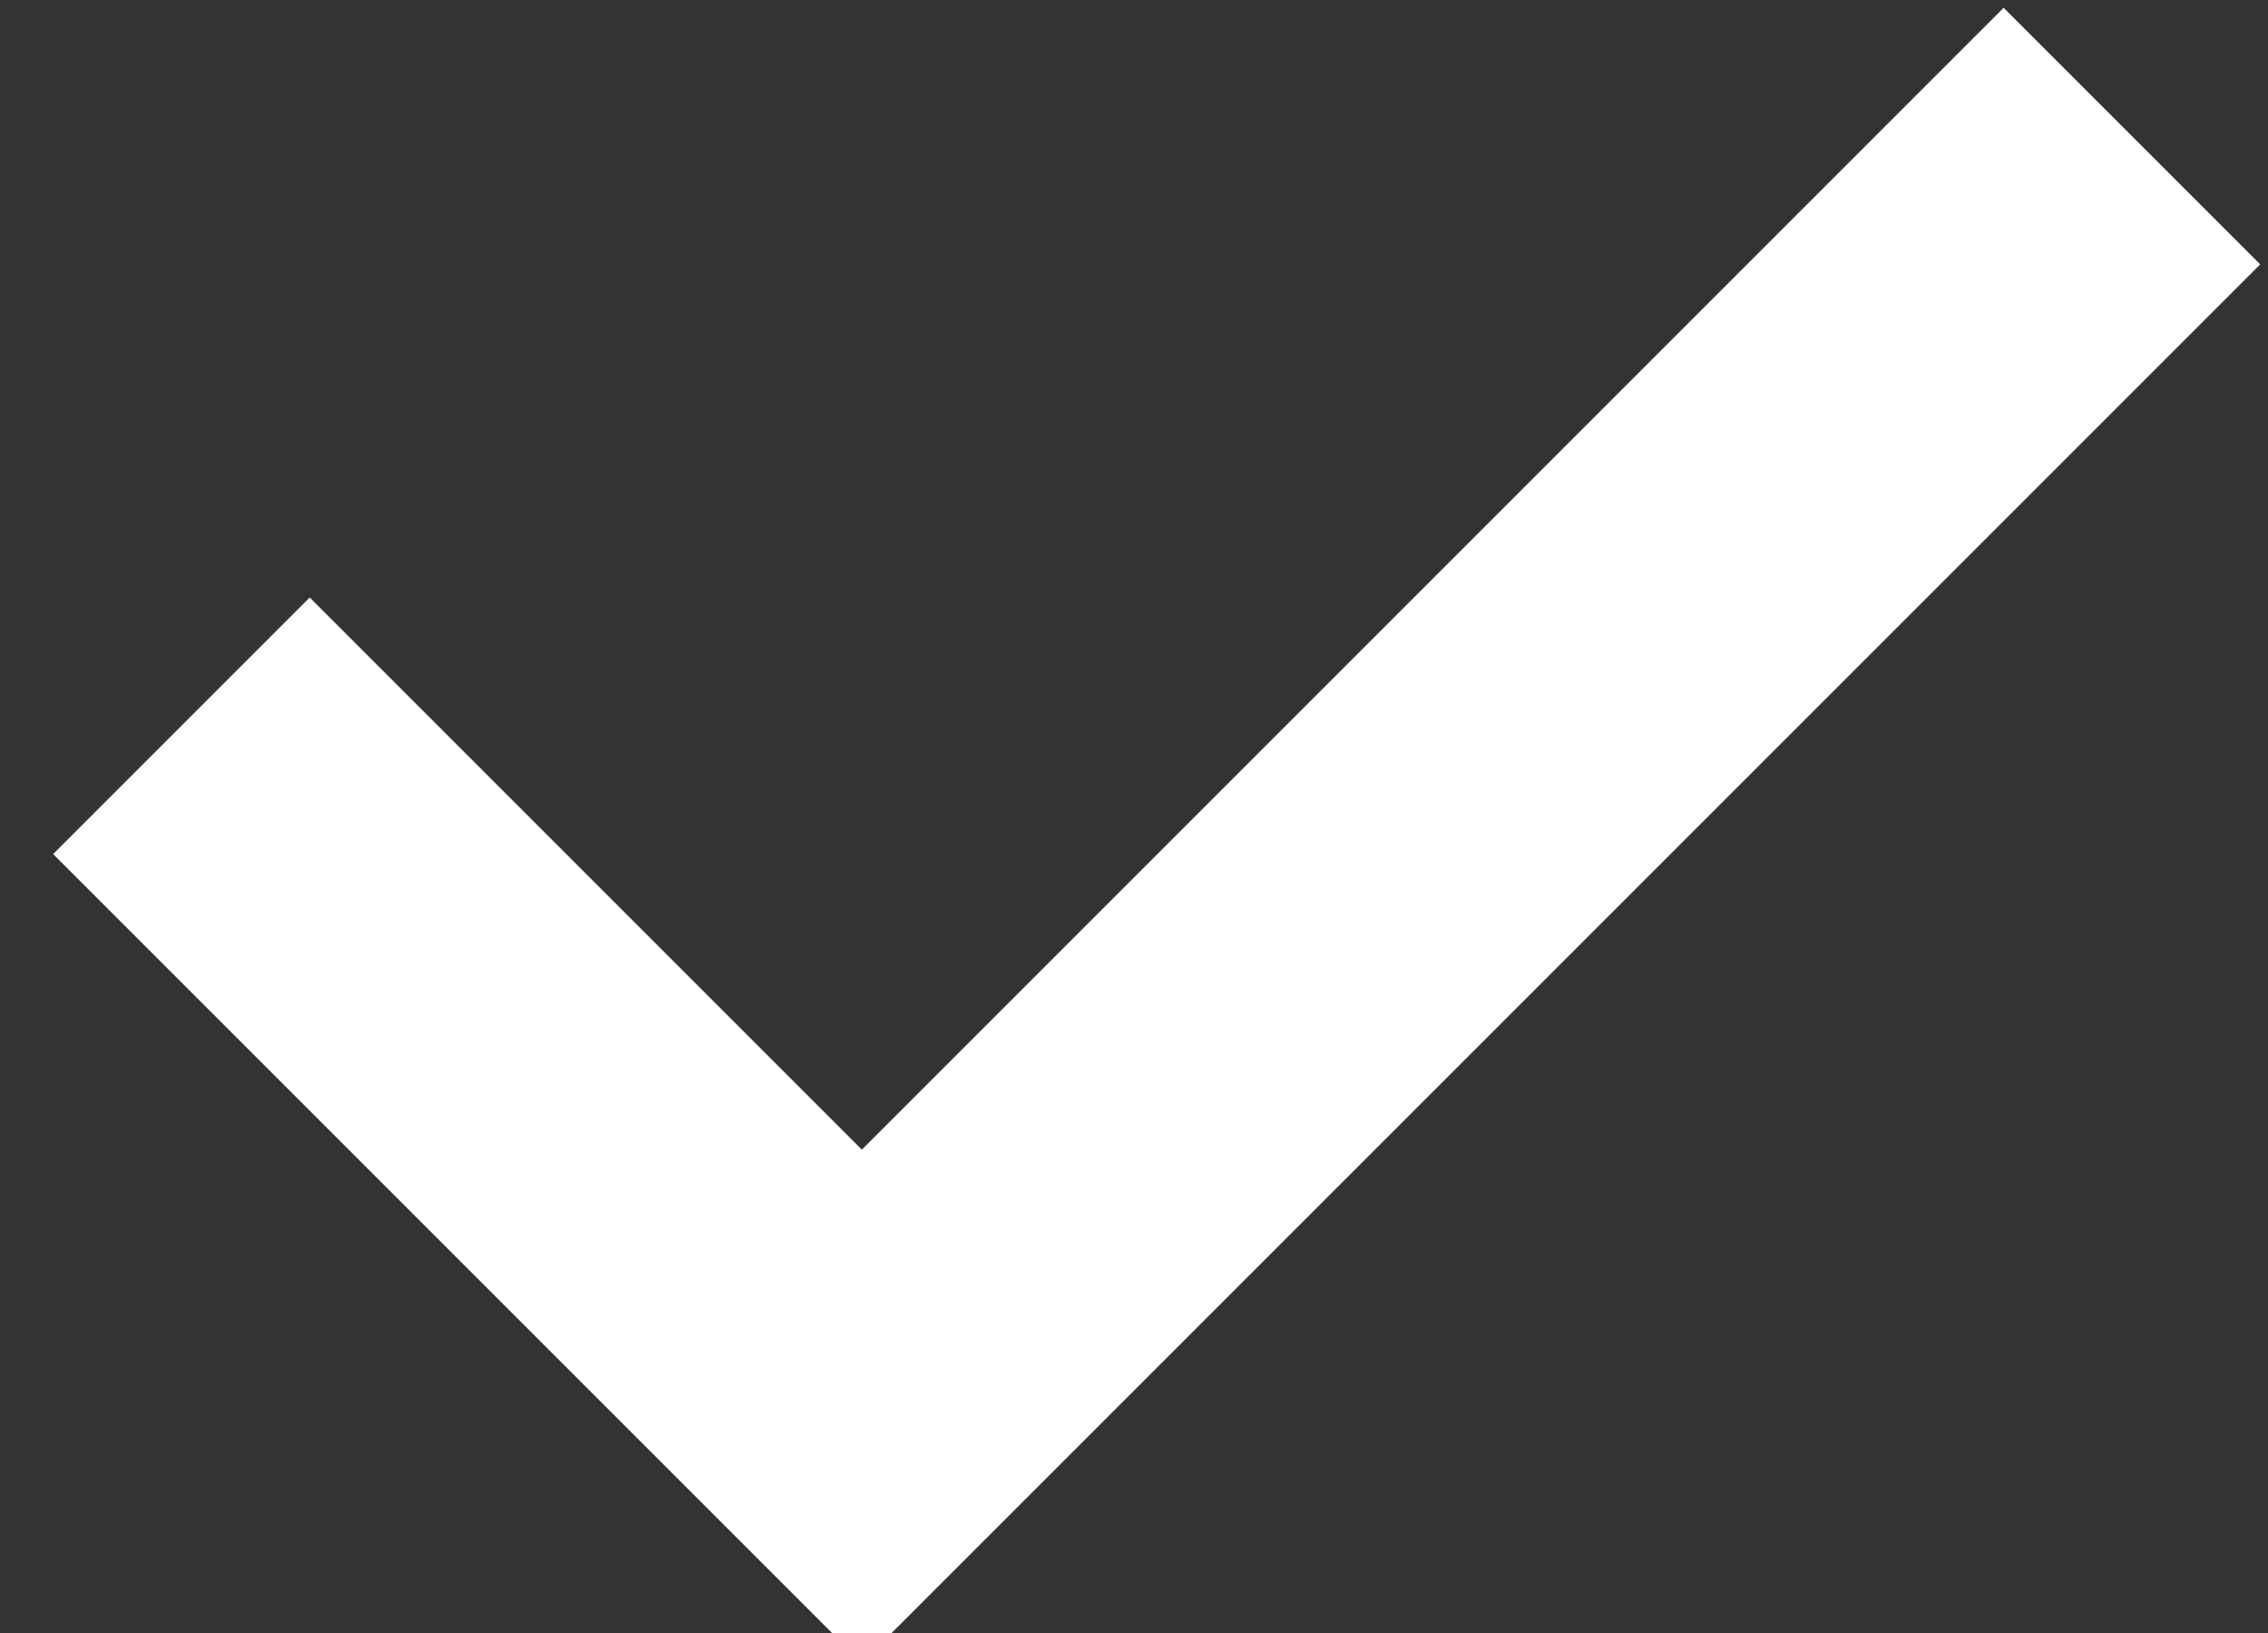 <svg width="25" height="18" viewBox="0 0 25 18" fill="none" xmlns="http://www.w3.org/2000/svg">
<rect x="0" y="0" width="25" height="18" fill="#333333" stroke="none"/>
<g clip-path="url(#clip0_1004_19075)">
<path d="M2 8L9.5 15.5L23.5 1.5" stroke="white" stroke-width="4"/>
</g>
<defs>
<clipPath id="clip0_1004_19075">
<rect width="25" height="18" fill="white"/>
</clipPath>
</defs>
</svg>
